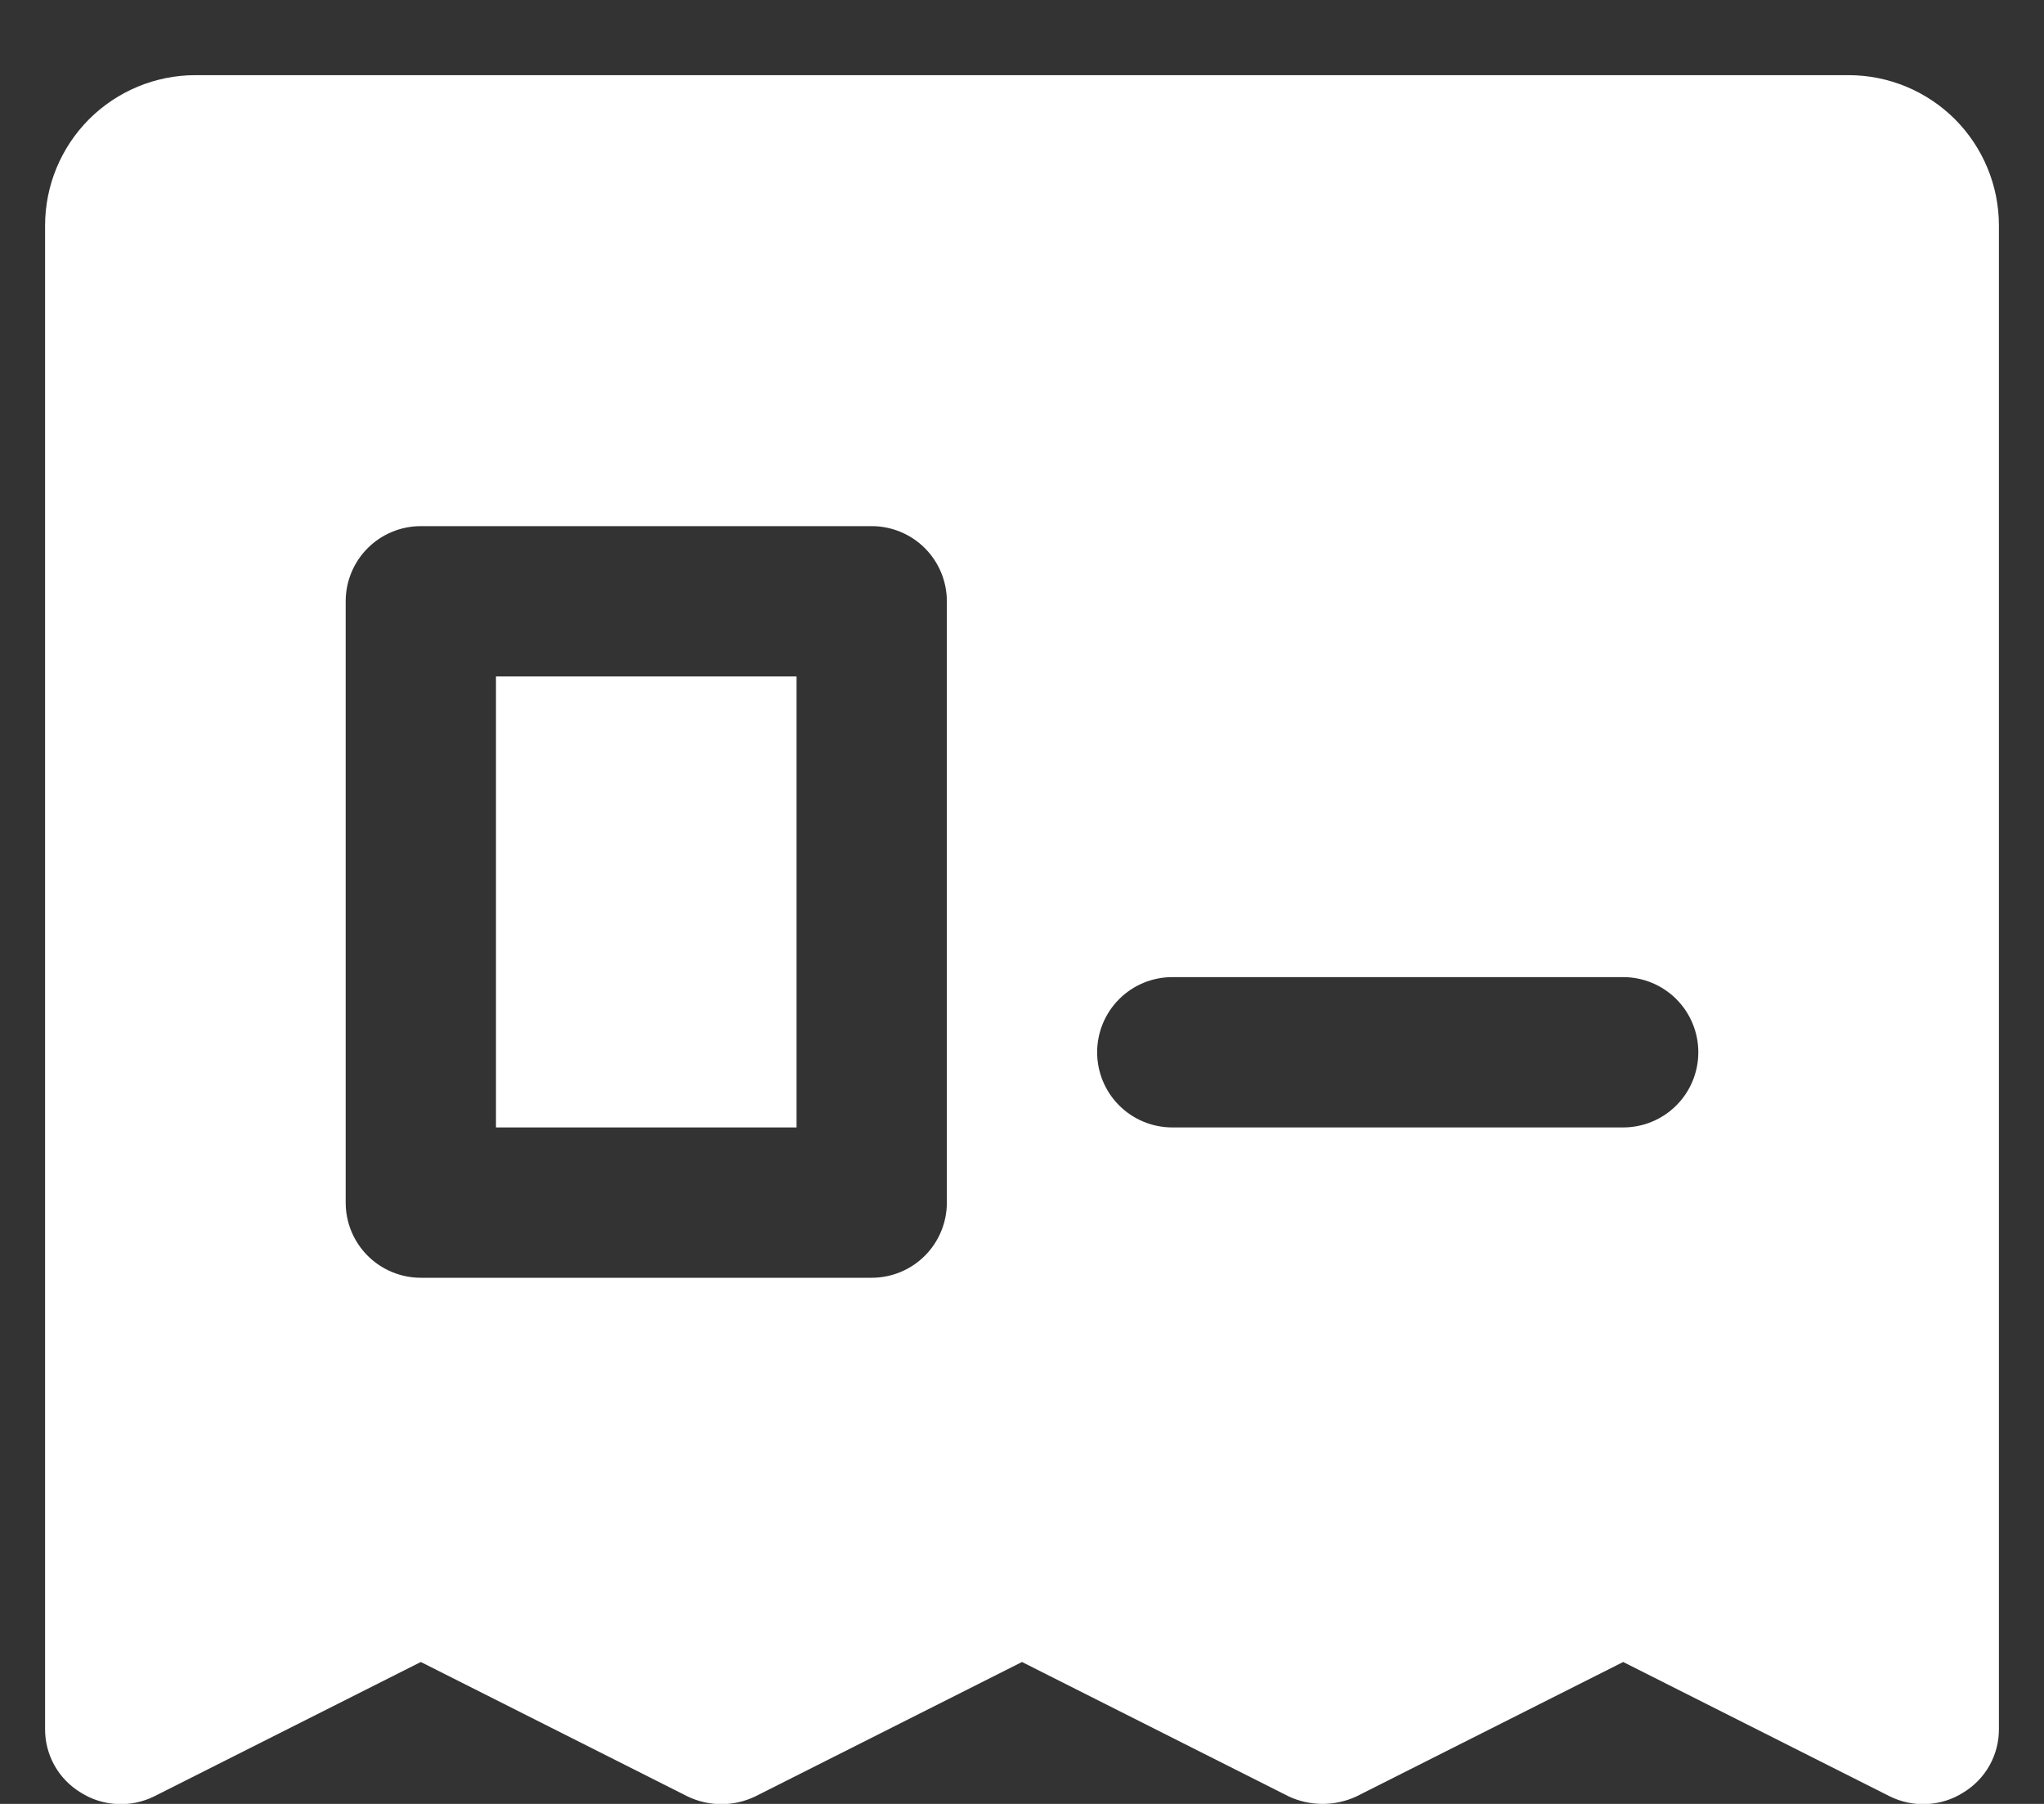 <svg width="17" height="15" viewBox="0 0 17 15" fill="none" xmlns="http://www.w3.org/2000/svg"><rect x="0" y="0" width="17" height="15" fill="#333333" stroke="none"/><path d="M4.125 5.625H6.625V9.375H4.125V5.625ZM16.625 1.875V14.375C16.626 14.482 16.599 14.587 16.547 14.68C16.495 14.773 16.419 14.851 16.328 14.906C16.238 14.963 16.134 14.996 16.027 15.001C15.921 15.007 15.815 14.985 15.719 14.938L13.5 13.82L11.281 14.938C11.193 14.979 11.097 15 11 15C10.903 15 10.807 14.979 10.719 14.938L8.5 13.82L6.281 14.938C6.194 14.98 6.097 15.002 6 15.002C5.903 15.002 5.806 14.98 5.719 14.938L3.5 13.82L1.281 14.938C1.185 14.985 1.079 15.007 0.973 15.001C0.866 14.996 0.762 14.963 0.672 14.906C0.581 14.851 0.505 14.773 0.453 14.68C0.401 14.587 0.374 14.482 0.375 14.375V1.875C0.375 1.543 0.507 1.226 0.741 0.991C0.976 0.757 1.293 0.625 1.625 0.625H15.375C15.707 0.625 16.024 0.757 16.259 0.991C16.493 1.226 16.625 1.543 16.625 1.875ZM7.875 5C7.875 4.834 7.809 4.675 7.692 4.558C7.575 4.441 7.416 4.375 7.25 4.375H3.5C3.334 4.375 3.175 4.441 3.058 4.558C2.941 4.675 2.875 4.834 2.875 5V10C2.875 10.166 2.941 10.325 3.058 10.442C3.175 10.559 3.334 10.625 3.5 10.625H7.25C7.416 10.625 7.575 10.559 7.692 10.442C7.809 10.325 7.875 10.166 7.875 10V5ZM14.125 8.75C14.125 8.584 14.059 8.425 13.942 8.308C13.825 8.191 13.666 8.125 13.5 8.125H9.75C9.584 8.125 9.425 8.191 9.308 8.308C9.191 8.425 9.125 8.584 9.125 8.75C9.125 8.916 9.191 9.075 9.308 9.192C9.425 9.309 9.584 9.375 9.75 9.375H13.5C13.666 9.375 13.825 9.309 13.942 9.192C14.059 9.075 14.125 8.916 14.125 8.75Z" fill="white"/></svg>
